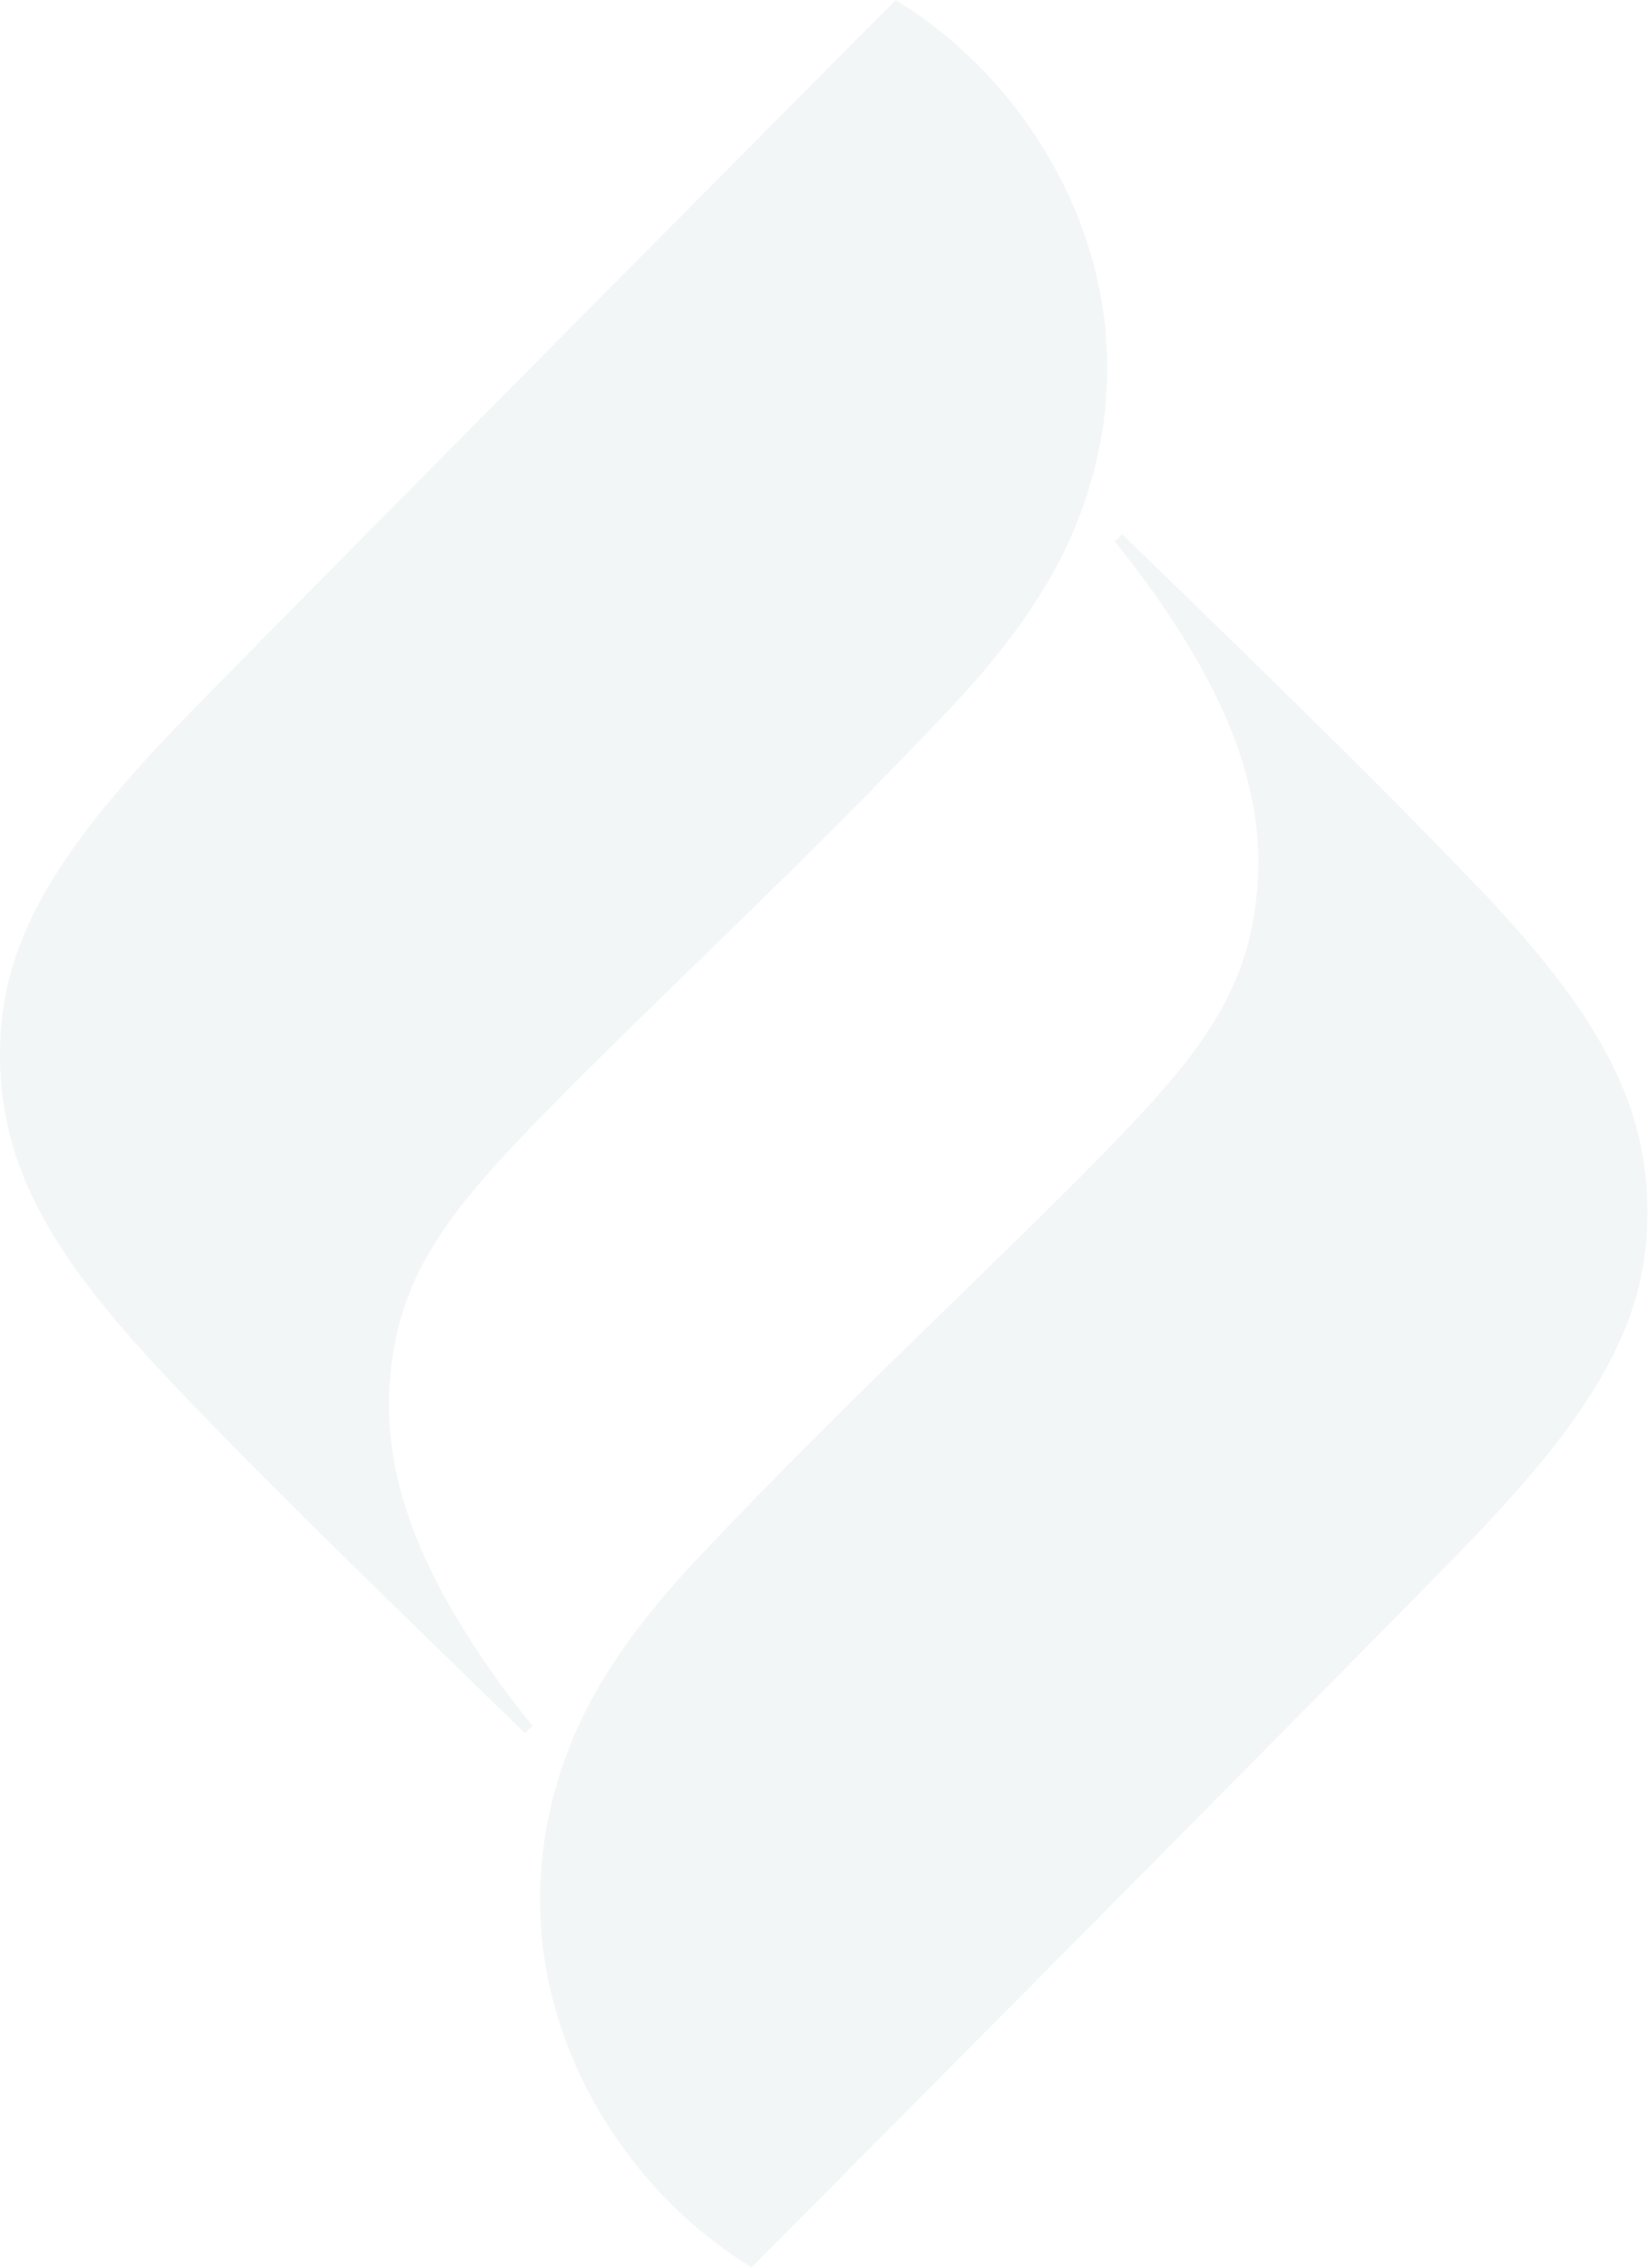 <svg width="189" height="260" viewBox="0 0 189 260" fill="none" xmlns="http://www.w3.org/2000/svg">
<g opacity="0.05">
<path d="M169.651 101.872C158.032 89.592 139.908 72.133 128.696 61.232L127.847 62.084C131.261 66.308 134.132 70.345 136.884 75.029C142.031 83.784 144.715 92.232 144.256 100.731C143.577 113.148 138.022 120.472 126.862 131.901C113.357 145.731 97.458 160.141 79.979 178.672C73.32 185.741 68.479 192.554 65.676 199.35C56.639 221.237 65.353 241.012 76.785 252.475C79.724 255.421 82.985 257.959 86.196 259.918C86.196 259.918 148.622 197.136 166.747 178.604C179.911 165.131 188.099 154.384 188.863 141.507C189.713 127.183 183.547 116.52 169.685 101.855L169.651 101.872Z" fill="#003B54"/>
<path d="M19.255 158.046C30.874 170.326 48.999 187.785 60.21 198.686L61.076 197.834C57.645 193.61 54.791 189.573 52.039 184.889C46.892 176.134 44.208 167.686 44.667 159.187C45.346 146.77 50.901 139.446 62.061 128.017C75.566 114.187 91.465 99.777 108.945 81.246C115.62 74.177 120.445 67.364 123.248 60.568C132.284 38.681 123.57 18.906 112.138 7.443C109.2 4.497 105.955 1.959 102.728 0C102.728 0 40.301 62.782 22.177 81.314C9.029 94.769 0.841 105.534 0.077 118.394C-0.772 132.718 5.394 143.381 19.272 158.046H19.255Z" fill="#003B54"/>
</g>
</svg>
